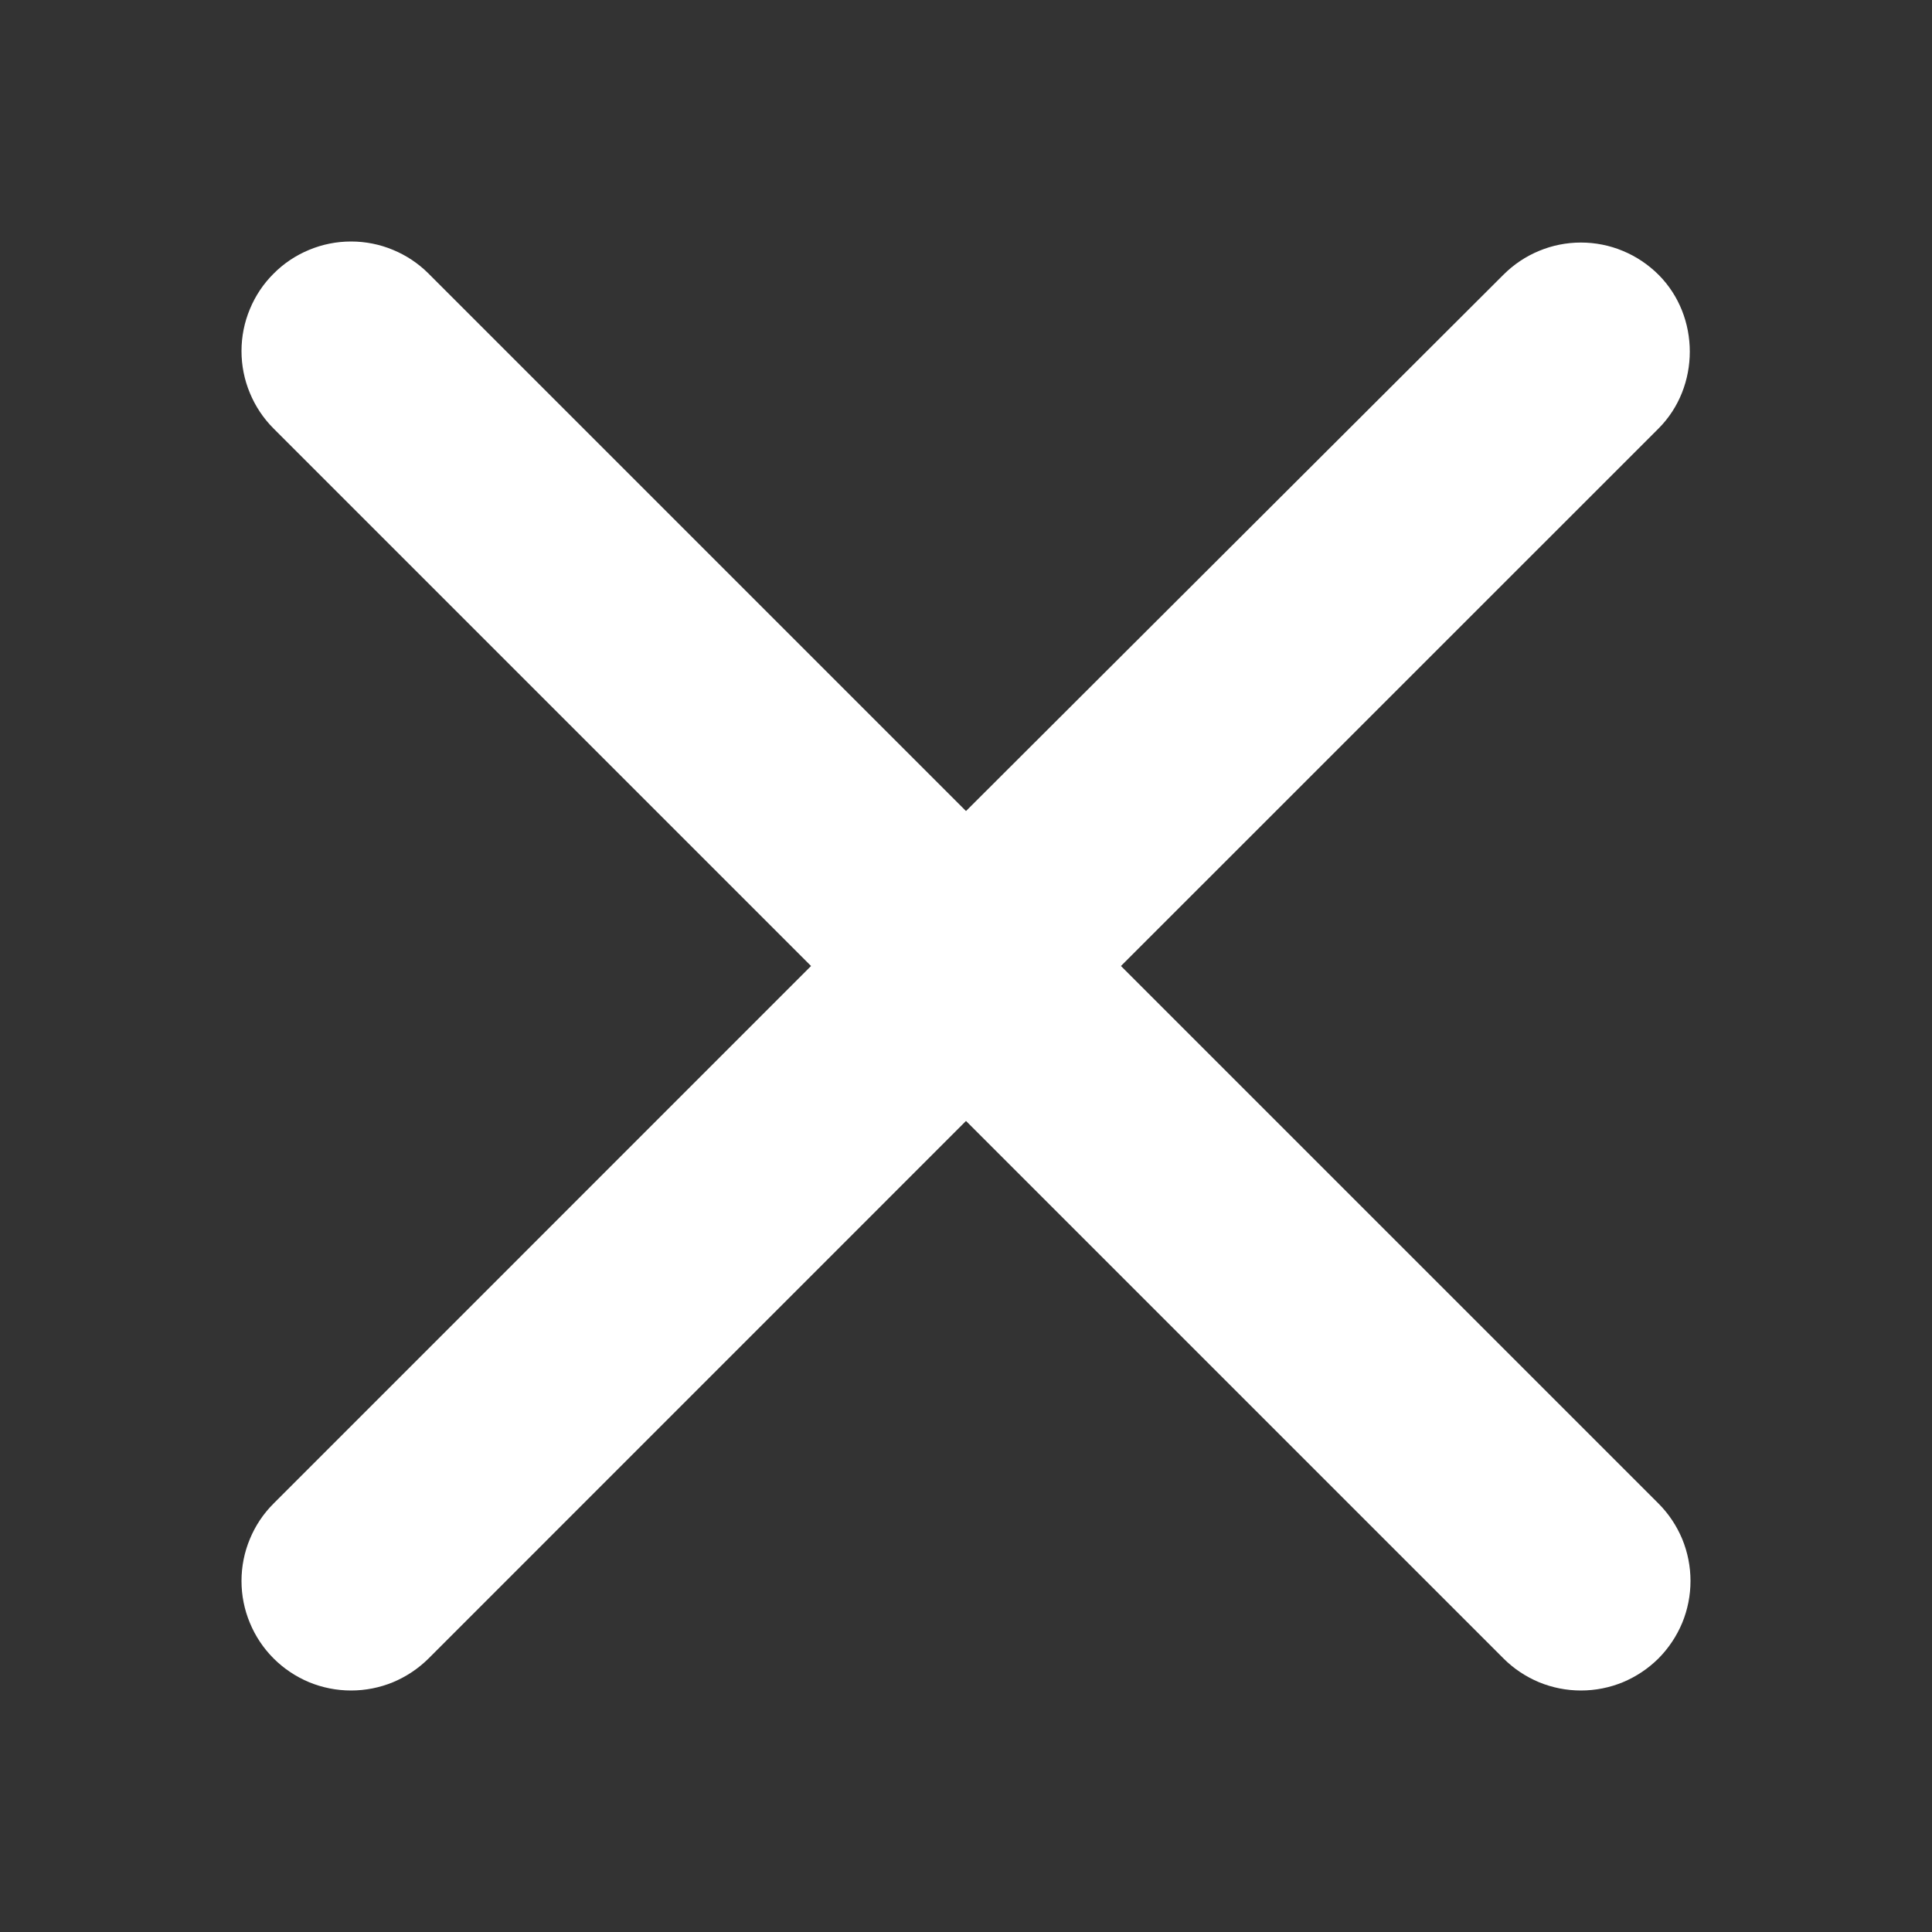 <svg width="24" height="24" viewBox="0 0 24 24" fill="none" xmlns="http://www.w3.org/2000/svg">
<rect x="0" y="0" width="24" height="24" fill="#333333" stroke="none"/>
<path d="M20.602 3.412C20.475 3.286 20.325 3.185 20.16 3.117C19.995 3.048 19.818 3.013 19.639 3.013C19.46 3.013 19.283 3.048 19.118 3.117C18.953 3.185 18.803 3.286 18.677 3.412L12 10.075L5.324 3.399C5.197 3.272 5.047 3.172 4.882 3.104C4.717 3.035 4.54 3 4.361 3C4.182 3 4.005 3.035 3.84 3.104C3.675 3.172 3.525 3.272 3.399 3.399C3.272 3.525 3.172 3.675 3.104 3.84C3.035 4.005 3 4.182 3 4.361C3 4.54 3.035 4.717 3.104 4.882C3.172 5.047 3.272 5.197 3.399 5.324L10.075 12L3.399 18.677C3.272 18.803 3.172 18.953 3.104 19.118C3.035 19.283 3 19.46 3 19.639C3 19.818 3.035 19.995 3.104 20.16C3.172 20.325 3.272 20.475 3.399 20.602C3.525 20.728 3.675 20.828 3.84 20.897C4.005 20.965 4.182 21 4.361 21C4.54 21 4.717 20.965 4.882 20.897C5.047 20.828 5.197 20.728 5.324 20.602L12 13.925L18.677 20.602C18.803 20.728 18.953 20.828 19.118 20.897C19.283 20.965 19.46 21 19.639 21C19.818 21 19.995 20.965 20.16 20.897C20.325 20.828 20.475 20.728 20.602 20.602C20.728 20.475 20.828 20.325 20.897 20.16C20.965 19.995 21 19.818 21 19.639C21 19.46 20.965 19.283 20.897 19.118C20.828 18.953 20.728 18.803 20.602 18.677L13.925 12L20.602 5.324C21.121 4.805 21.121 3.931 20.602 3.412Z" fill="white"/>
</svg>
